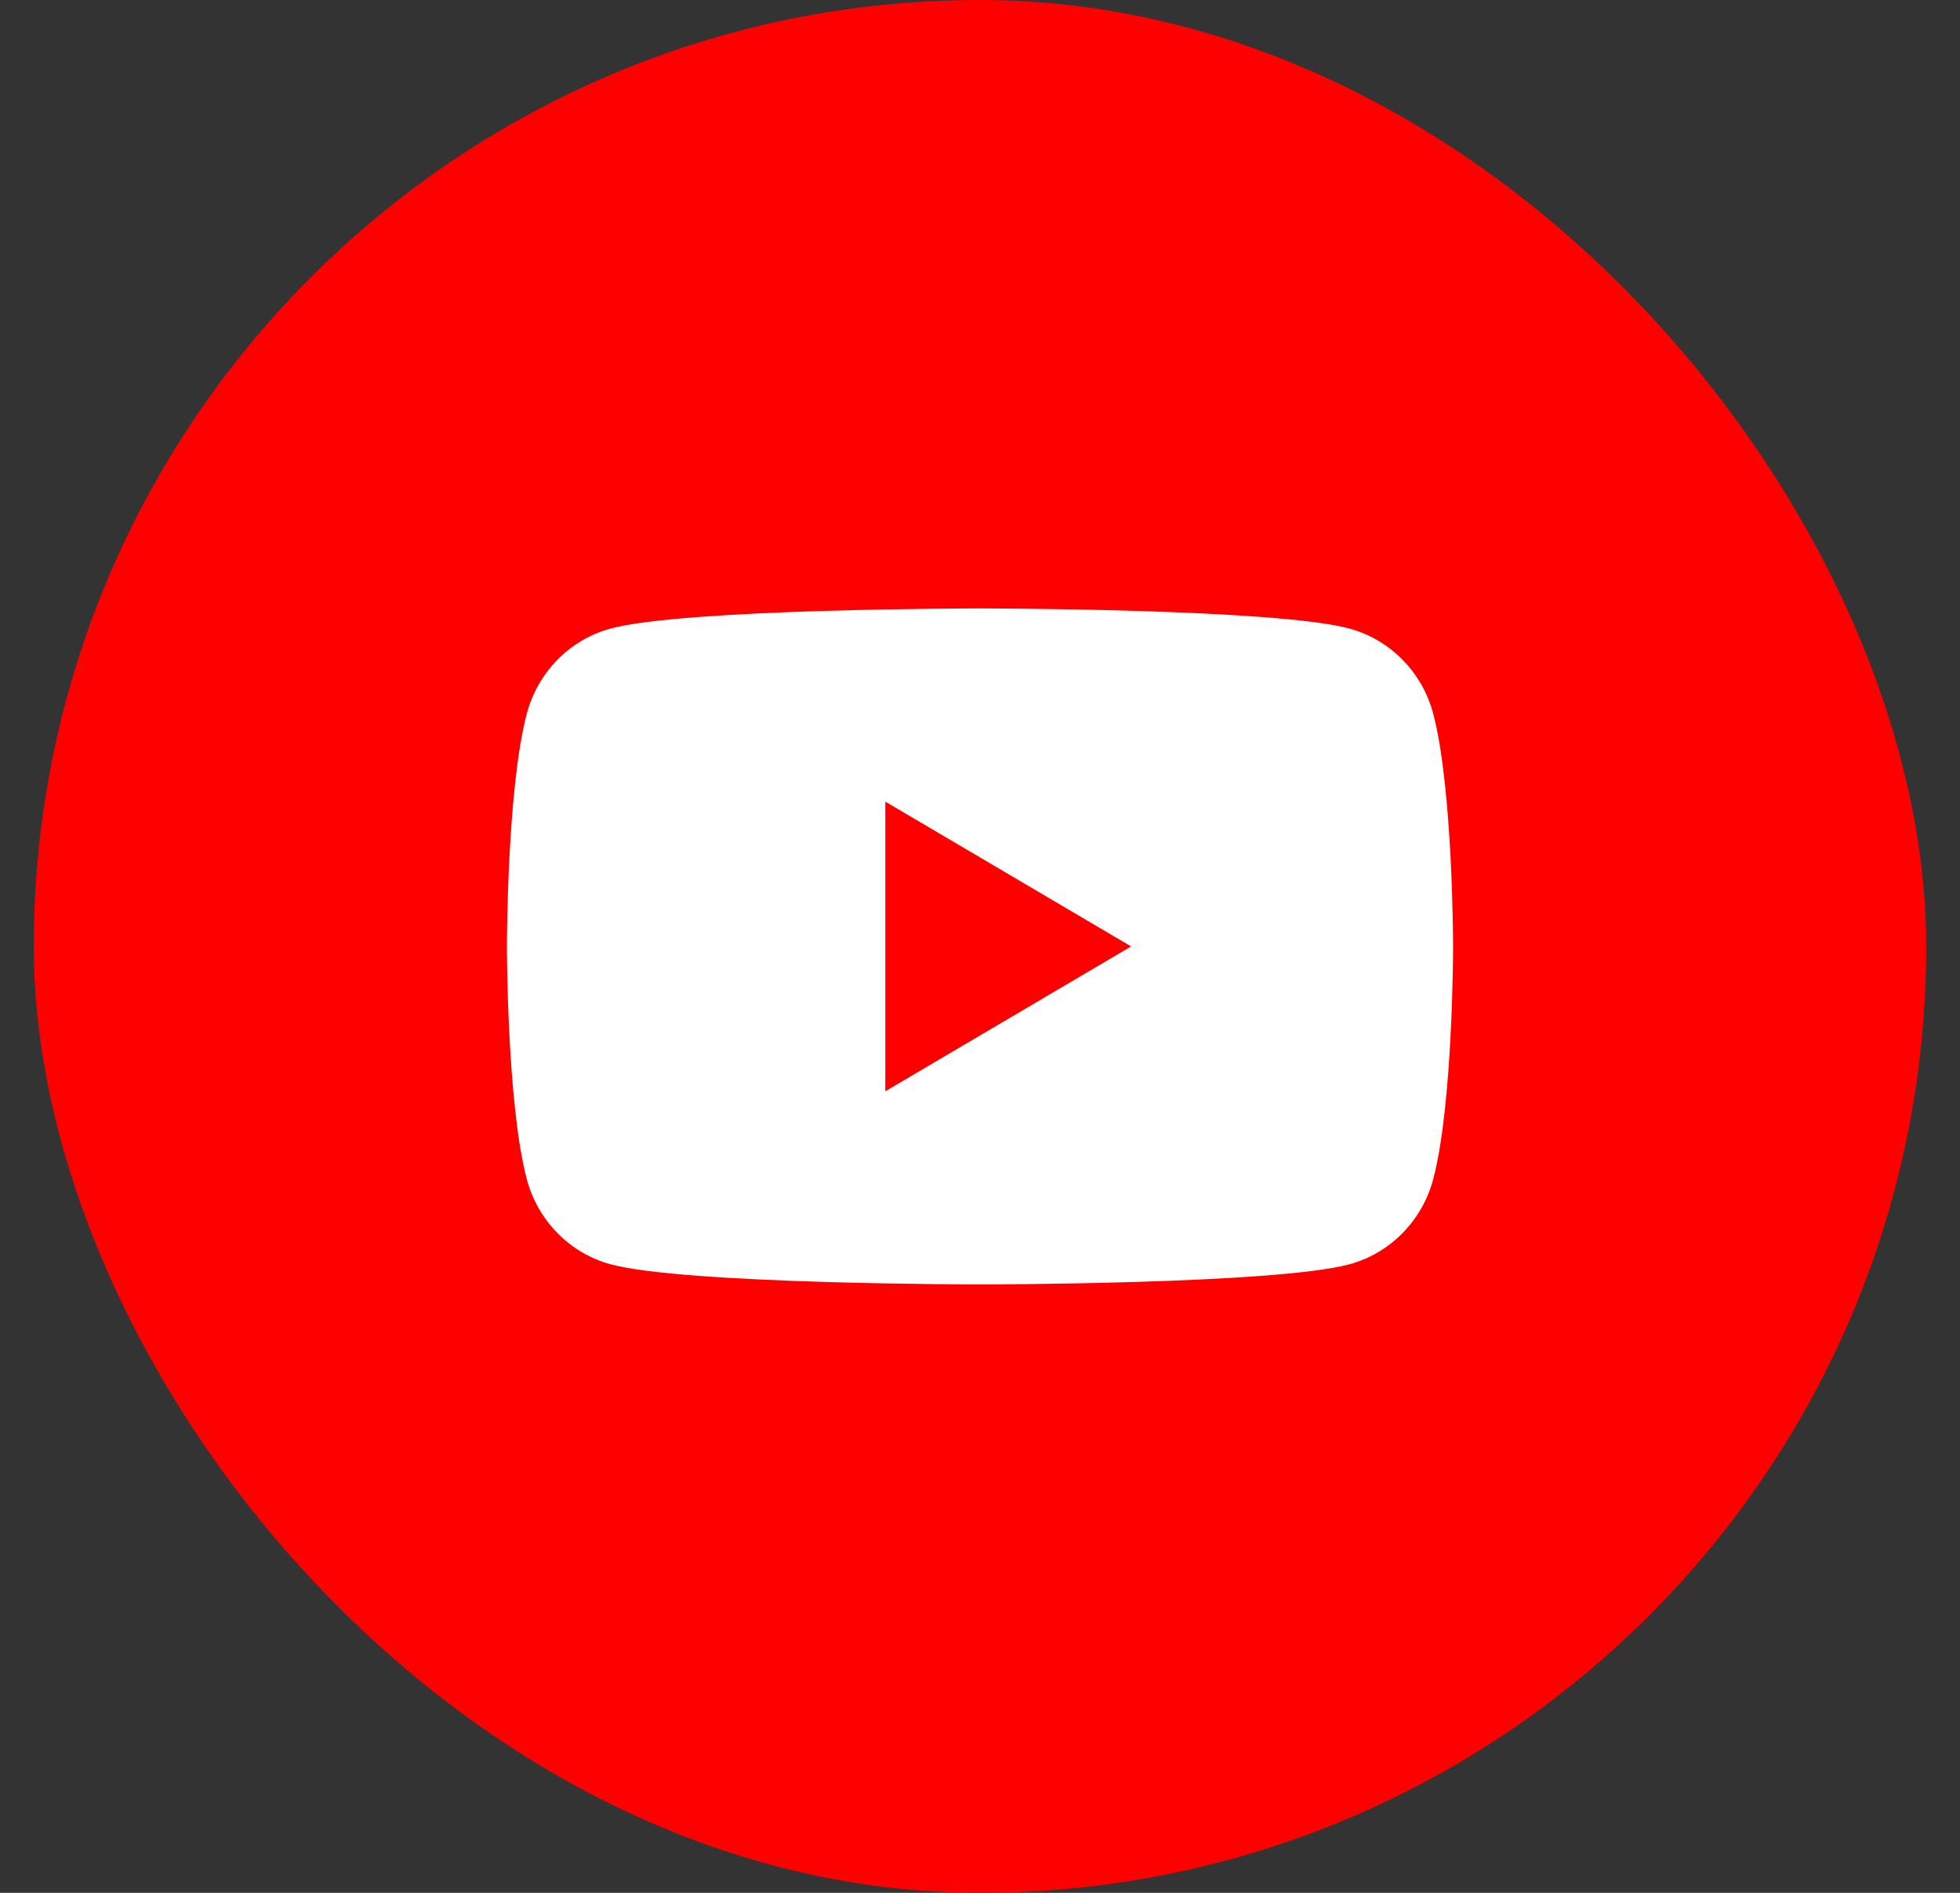 <svg width="29" height="28" viewBox="0 0 29 28" fill="none" xmlns="http://www.w3.org/2000/svg">
<rect x="0" y="0" width="29" height="28" fill="#333333" stroke="none"/>
<rect x="0.5" width="28" height="28" rx="14" fill="#FF0000"/>
<g clip-path="url(#clip0_2014_32769)">
<path fill-rule="evenodd" clip-rule="evenodd" d="M19.97 9.299C20.572 9.463 21.046 9.947 21.207 10.562C21.499 11.675 21.5 14 21.5 14C21.5 14 21.5 16.325 21.207 17.438C21.046 18.053 20.572 18.537 19.97 18.701C18.878 19 14.5 19 14.5 19C14.5 19 10.122 19 9.03 18.701C8.428 18.537 7.954 18.053 7.793 17.438C7.5 16.325 7.5 14 7.5 14C7.5 14 7.5 11.675 7.793 10.562C7.954 9.947 8.428 9.463 9.03 9.299C10.122 9 14.5 9 14.5 9C14.5 9 18.878 9 19.97 9.299ZM16.736 14L13.099 16.143V11.858L16.736 14Z" fill="white"/>
</g>
<defs>
<clipPath id="clip0_2014_32769">
<rect width="14" height="14" fill="white" transform="translate(7.5 7)"/>
</clipPath>
</defs>
</svg>

